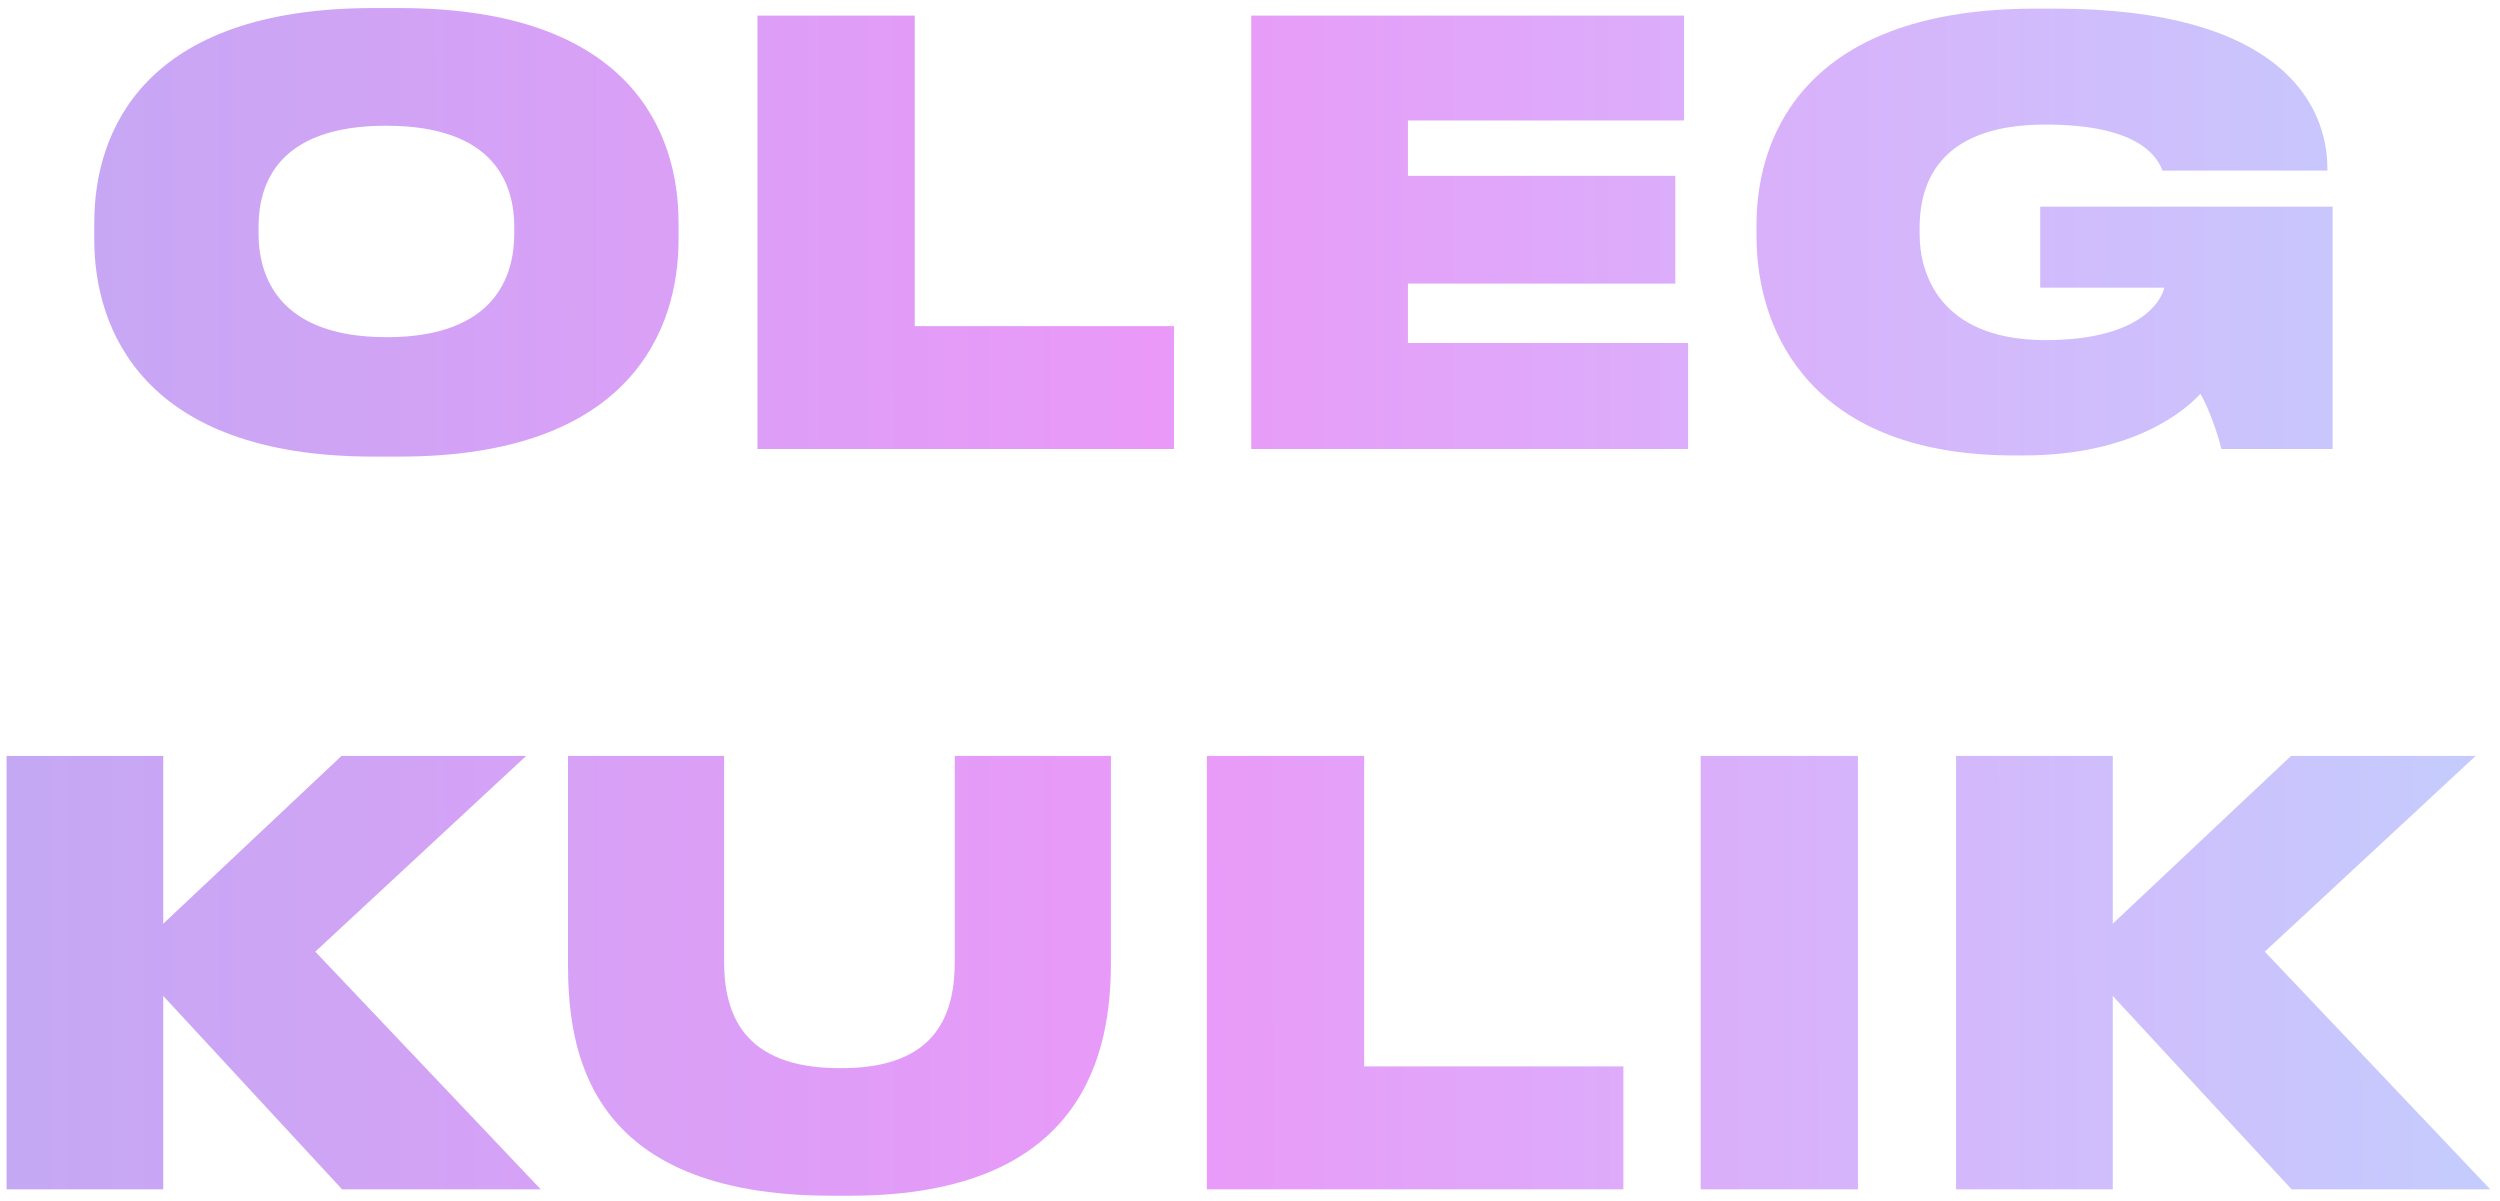 <?xml version="1.0" encoding="UTF-8"?> <svg xmlns="http://www.w3.org/2000/svg" width="206" height="99" viewBox="0 0 206 99" fill="none"> <path d="M30.76 0.664C11.8 0.664 7.768 10.888 7.768 18.328V19.768C7.768 27.064 11.752 37.624 30.76 37.624H32.92C52.024 37.624 55.912 27.064 55.912 19.768V18.328C55.912 10.936 51.976 0.664 32.92 0.664H30.76ZM42.376 19.24C42.376 22.696 40.84 27.784 31.864 27.784C22.888 27.784 21.304 22.696 21.304 19.24V18.712C21.304 15.256 22.792 10.36 31.816 10.36C40.84 10.36 42.376 15.256 42.376 18.712V19.24ZM62.415 1.288V37H96.735V26.872H75.375V1.288H62.415ZM103.102 1.288V37H139.102V28.264H116.014V23.368H138.046V14.488H116.014V9.928H138.766V1.288H103.102ZM166.769 37.528C175.889 37.528 180.209 33.688 181.313 32.44C181.985 33.592 182.753 35.752 183.041 37H192.209V17.032H168.113V23.704H178.337C178.097 24.808 176.321 28.024 168.545 28.024C160.481 28.024 158.177 23.272 158.177 19.24V18.76C158.177 14.536 160.289 10.264 168.545 10.264C176.561 10.264 177.809 13.144 178.193 14.056H191.777V13.864C191.777 8.68 187.985 0.712 169.361 0.712H167.681C149.297 0.712 144.737 10.648 144.737 18.52V19.48C144.737 27.64 149.537 37.528 165.953 37.528H166.769ZM13.452 98V82.064L28.188 98H44.556L25.98 78.416L43.356 62.288H28.14L13.452 76.112V62.288H0.54V98H13.452ZM70.034 98.528C89.618 98.528 91.538 86.384 91.538 79.328V62.288H78.674V79.232C78.674 83.312 77.378 88.016 69.362 88.016H69.17C61.058 88.016 59.666 83.312 59.666 79.232V62.288H46.802V79.328C46.802 86.384 48.194 98.528 68.546 98.528H70.034ZM99.446 62.288V98H133.766V87.872H112.406V62.288H99.446ZM153.094 62.288H140.134V98H153.094V62.288ZM174.092 98V82.064L188.828 98H205.196L186.62 78.416L203.996 62.288H188.78L174.092 76.112V62.288H161.18V98H174.092Z" fill="url(#paint0_linear_3:4)"></path> <defs> <linearGradient id="paint0_linear_3:4" x1="240.412" y1="25.3" x2="-46.999" y2="25.595" gradientUnits="userSpaceOnUse"> <stop stop-color="#B8DDFF"></stop> <stop offset="0.505" stop-color="#EA99F8"></stop> <stop offset="1" stop-color="#B1B0F2"></stop> <stop offset="1" stop-color="#8E9EBD" stop-opacity="0"></stop> </linearGradient> </defs> </svg> 